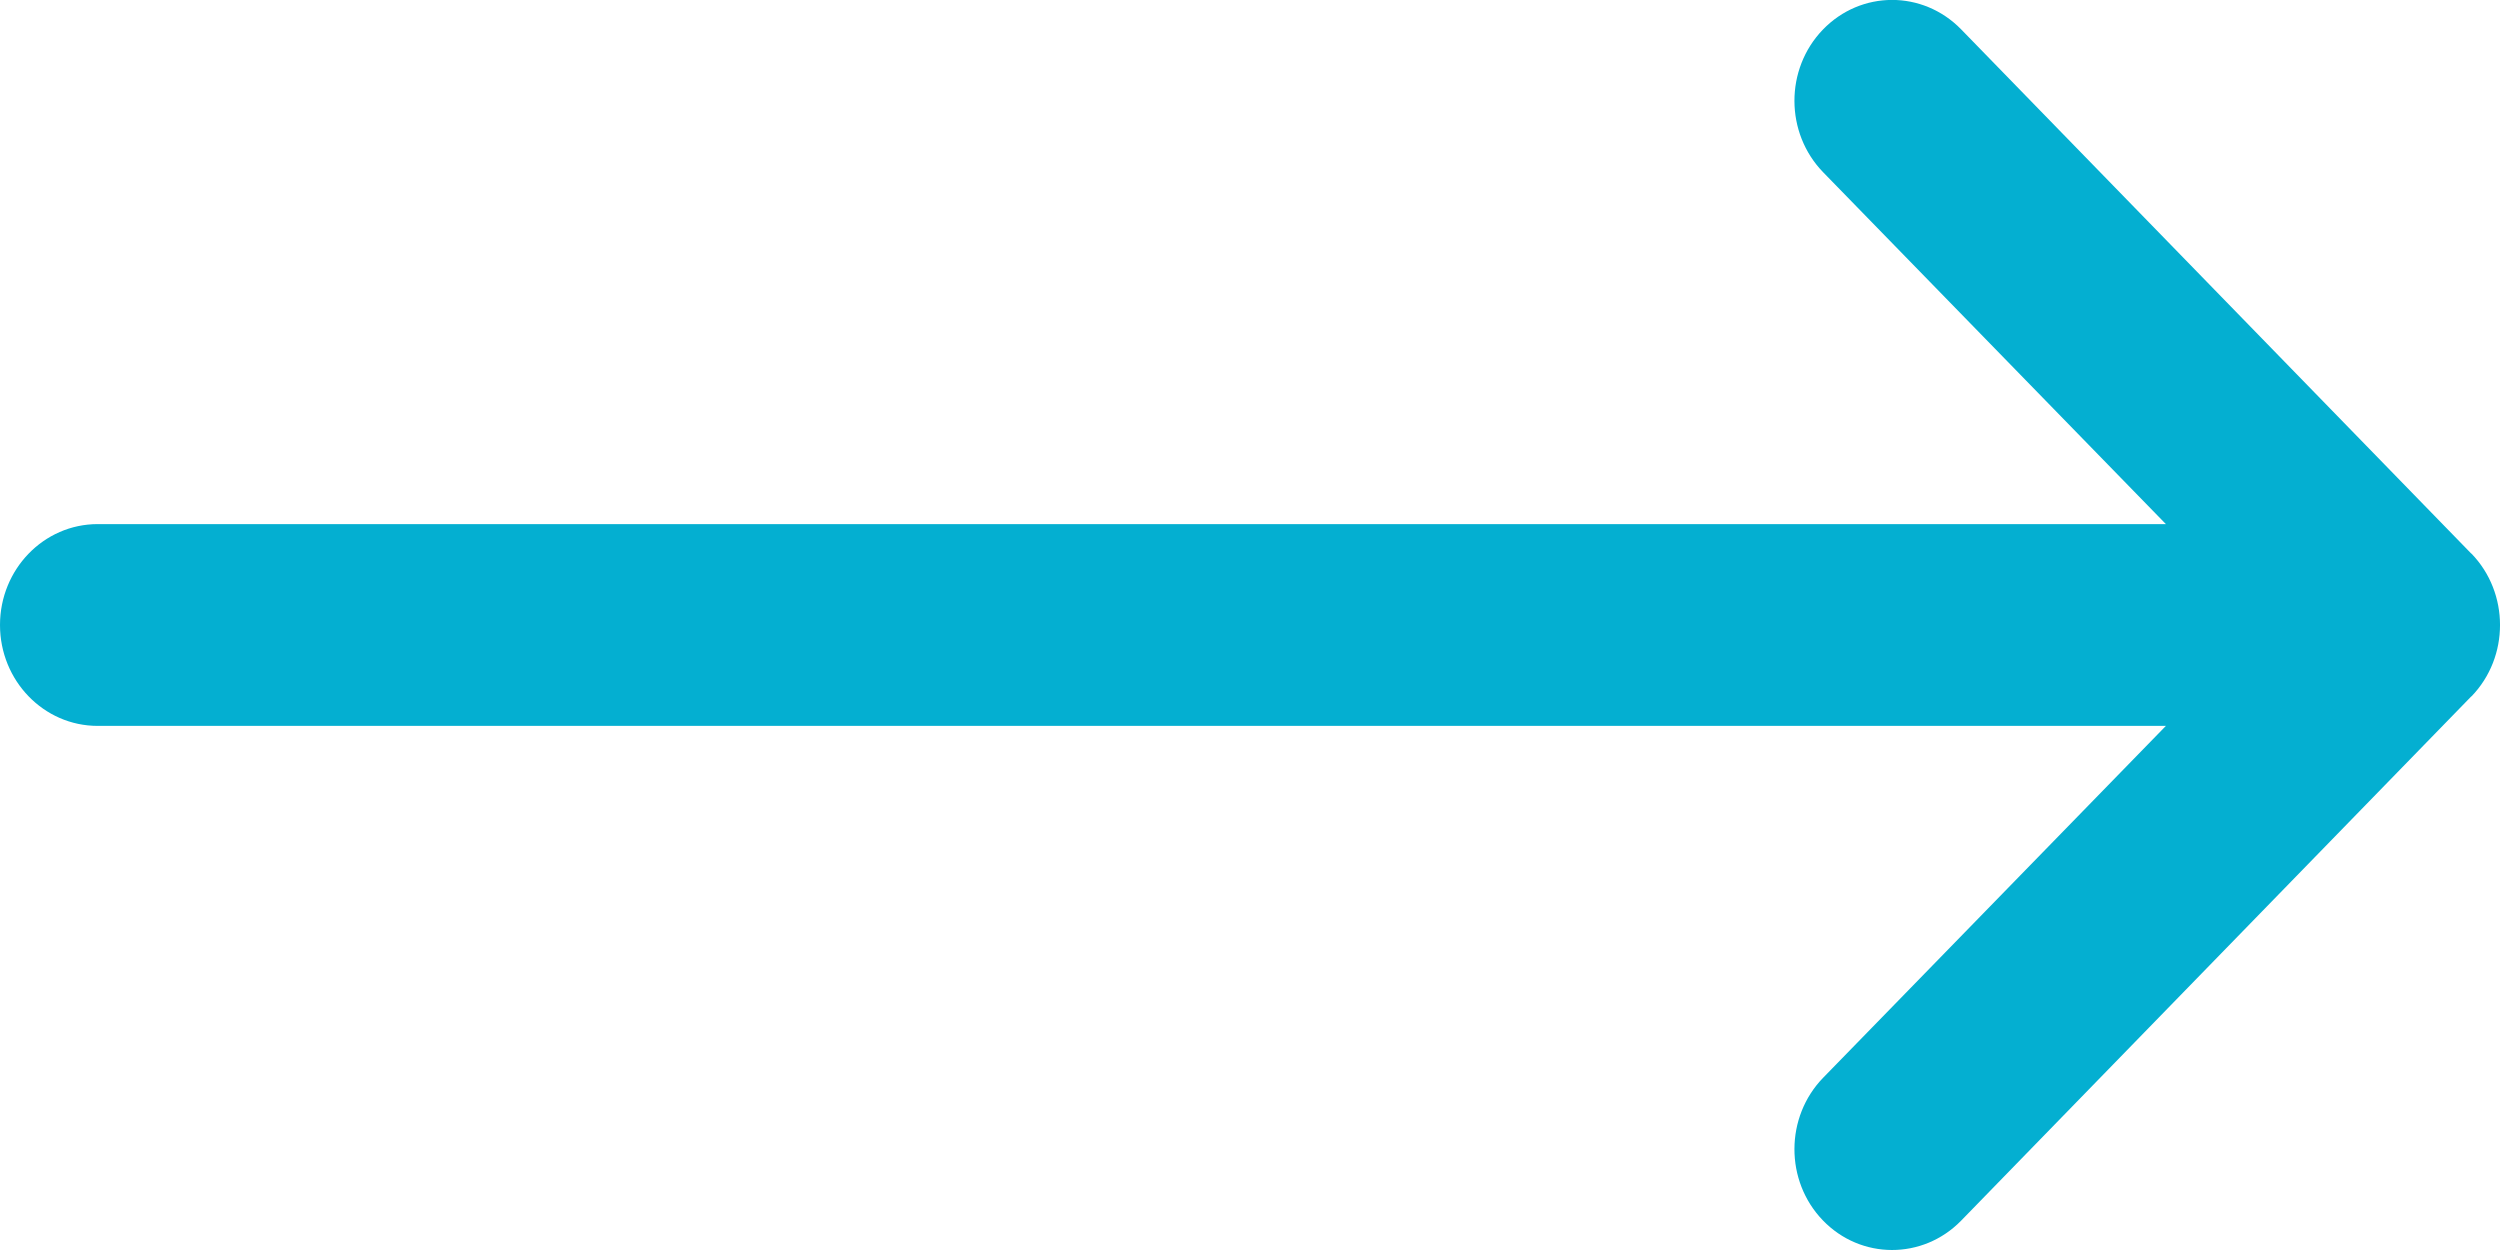 <?xml version="1.0" encoding="UTF-8"?>
<svg width="14px" height="7px" viewBox="0 0 14 7" version="1.1" xmlns="http://www.w3.org/2000/svg" xmlns:xlink="http://www.w3.org/1999/xlink">
    <g id="Page-1" stroke="none" stroke-width="1" fill="none" fill-rule="evenodd">
        <g id="O-nas" transform="translate(-993, -168)" fill="#04AFD1" fill-rule="nonzero">
            <g id="Group-4" transform="translate(914, 160)">
                <g id="right-arrow" transform="translate(79, 8)">
                    <path d="M13.84,3.1 C13.839,3.1 13.839,3.1 13.839,3.1 L10.982,0.164 C10.767,-0.056 10.421,-0.055 10.208,0.166 C9.995,0.387 9.996,0.745 10.21,0.965 L12.129,2.935 L0.547,2.935 C0.245,2.935 0,3.188 0,3.5 C0,3.812 0.245,4.065 0.547,4.065 L12.129,4.065 L10.21,6.035 C9.996,6.255 9.995,6.613 10.208,6.834 C10.421,7.055 10.768,7.055 10.982,6.836 L13.839,3.9 C13.839,3.9 13.839,3.9 13.84,3.9 C14.054,3.679 14.053,3.32 13.84,3.1 Z" id="Path"></path>
                </g>
            </g>
        </g>
    </g>
</svg>